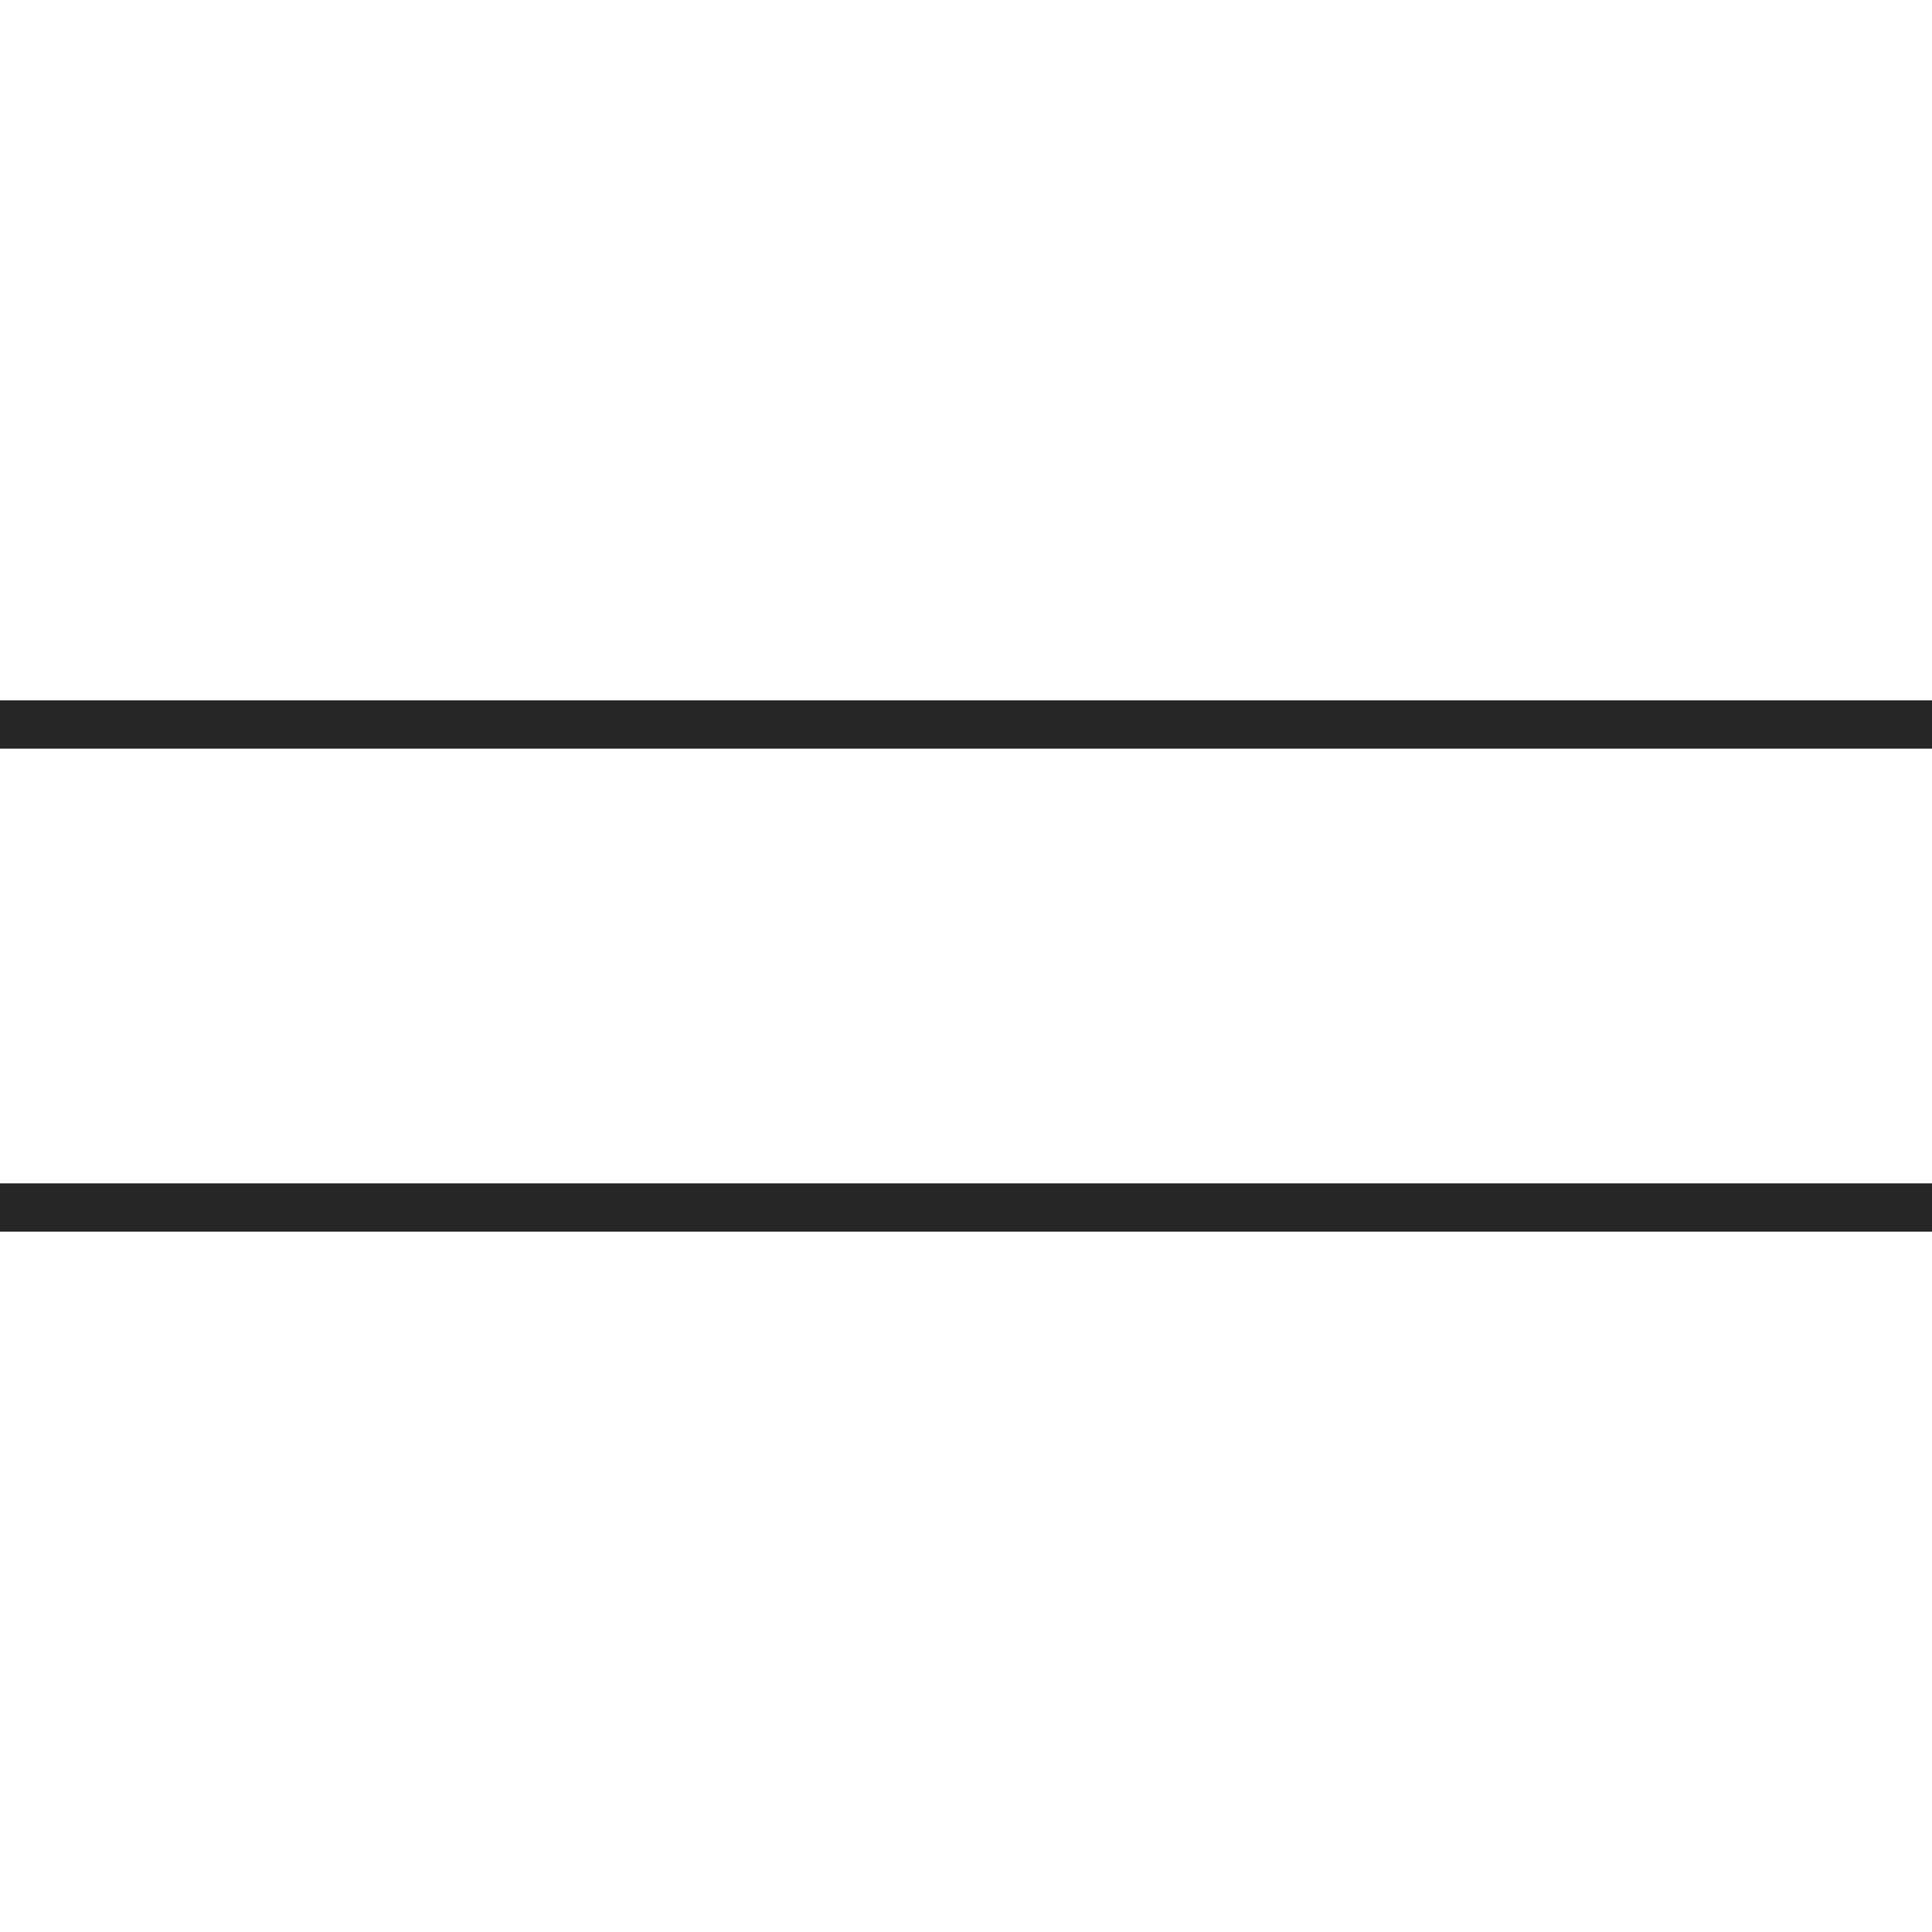 <?xml version="1.0" encoding="UTF-8"?> <svg xmlns="http://www.w3.org/2000/svg" width="40" height="40" viewBox="0 0 40 40" fill="none"><g clip-path="url(#clip0_2270_4151)"><path d="M0 15H40" stroke="#262626" stroke-linecap="round"></path><path d="M0 25H40" stroke="#262626" stroke-linecap="round"></path></g><defs><clipPath id="clip0_2270_4151"><rect width="40" height="40" fill="white"></rect></clipPath></defs></svg> 